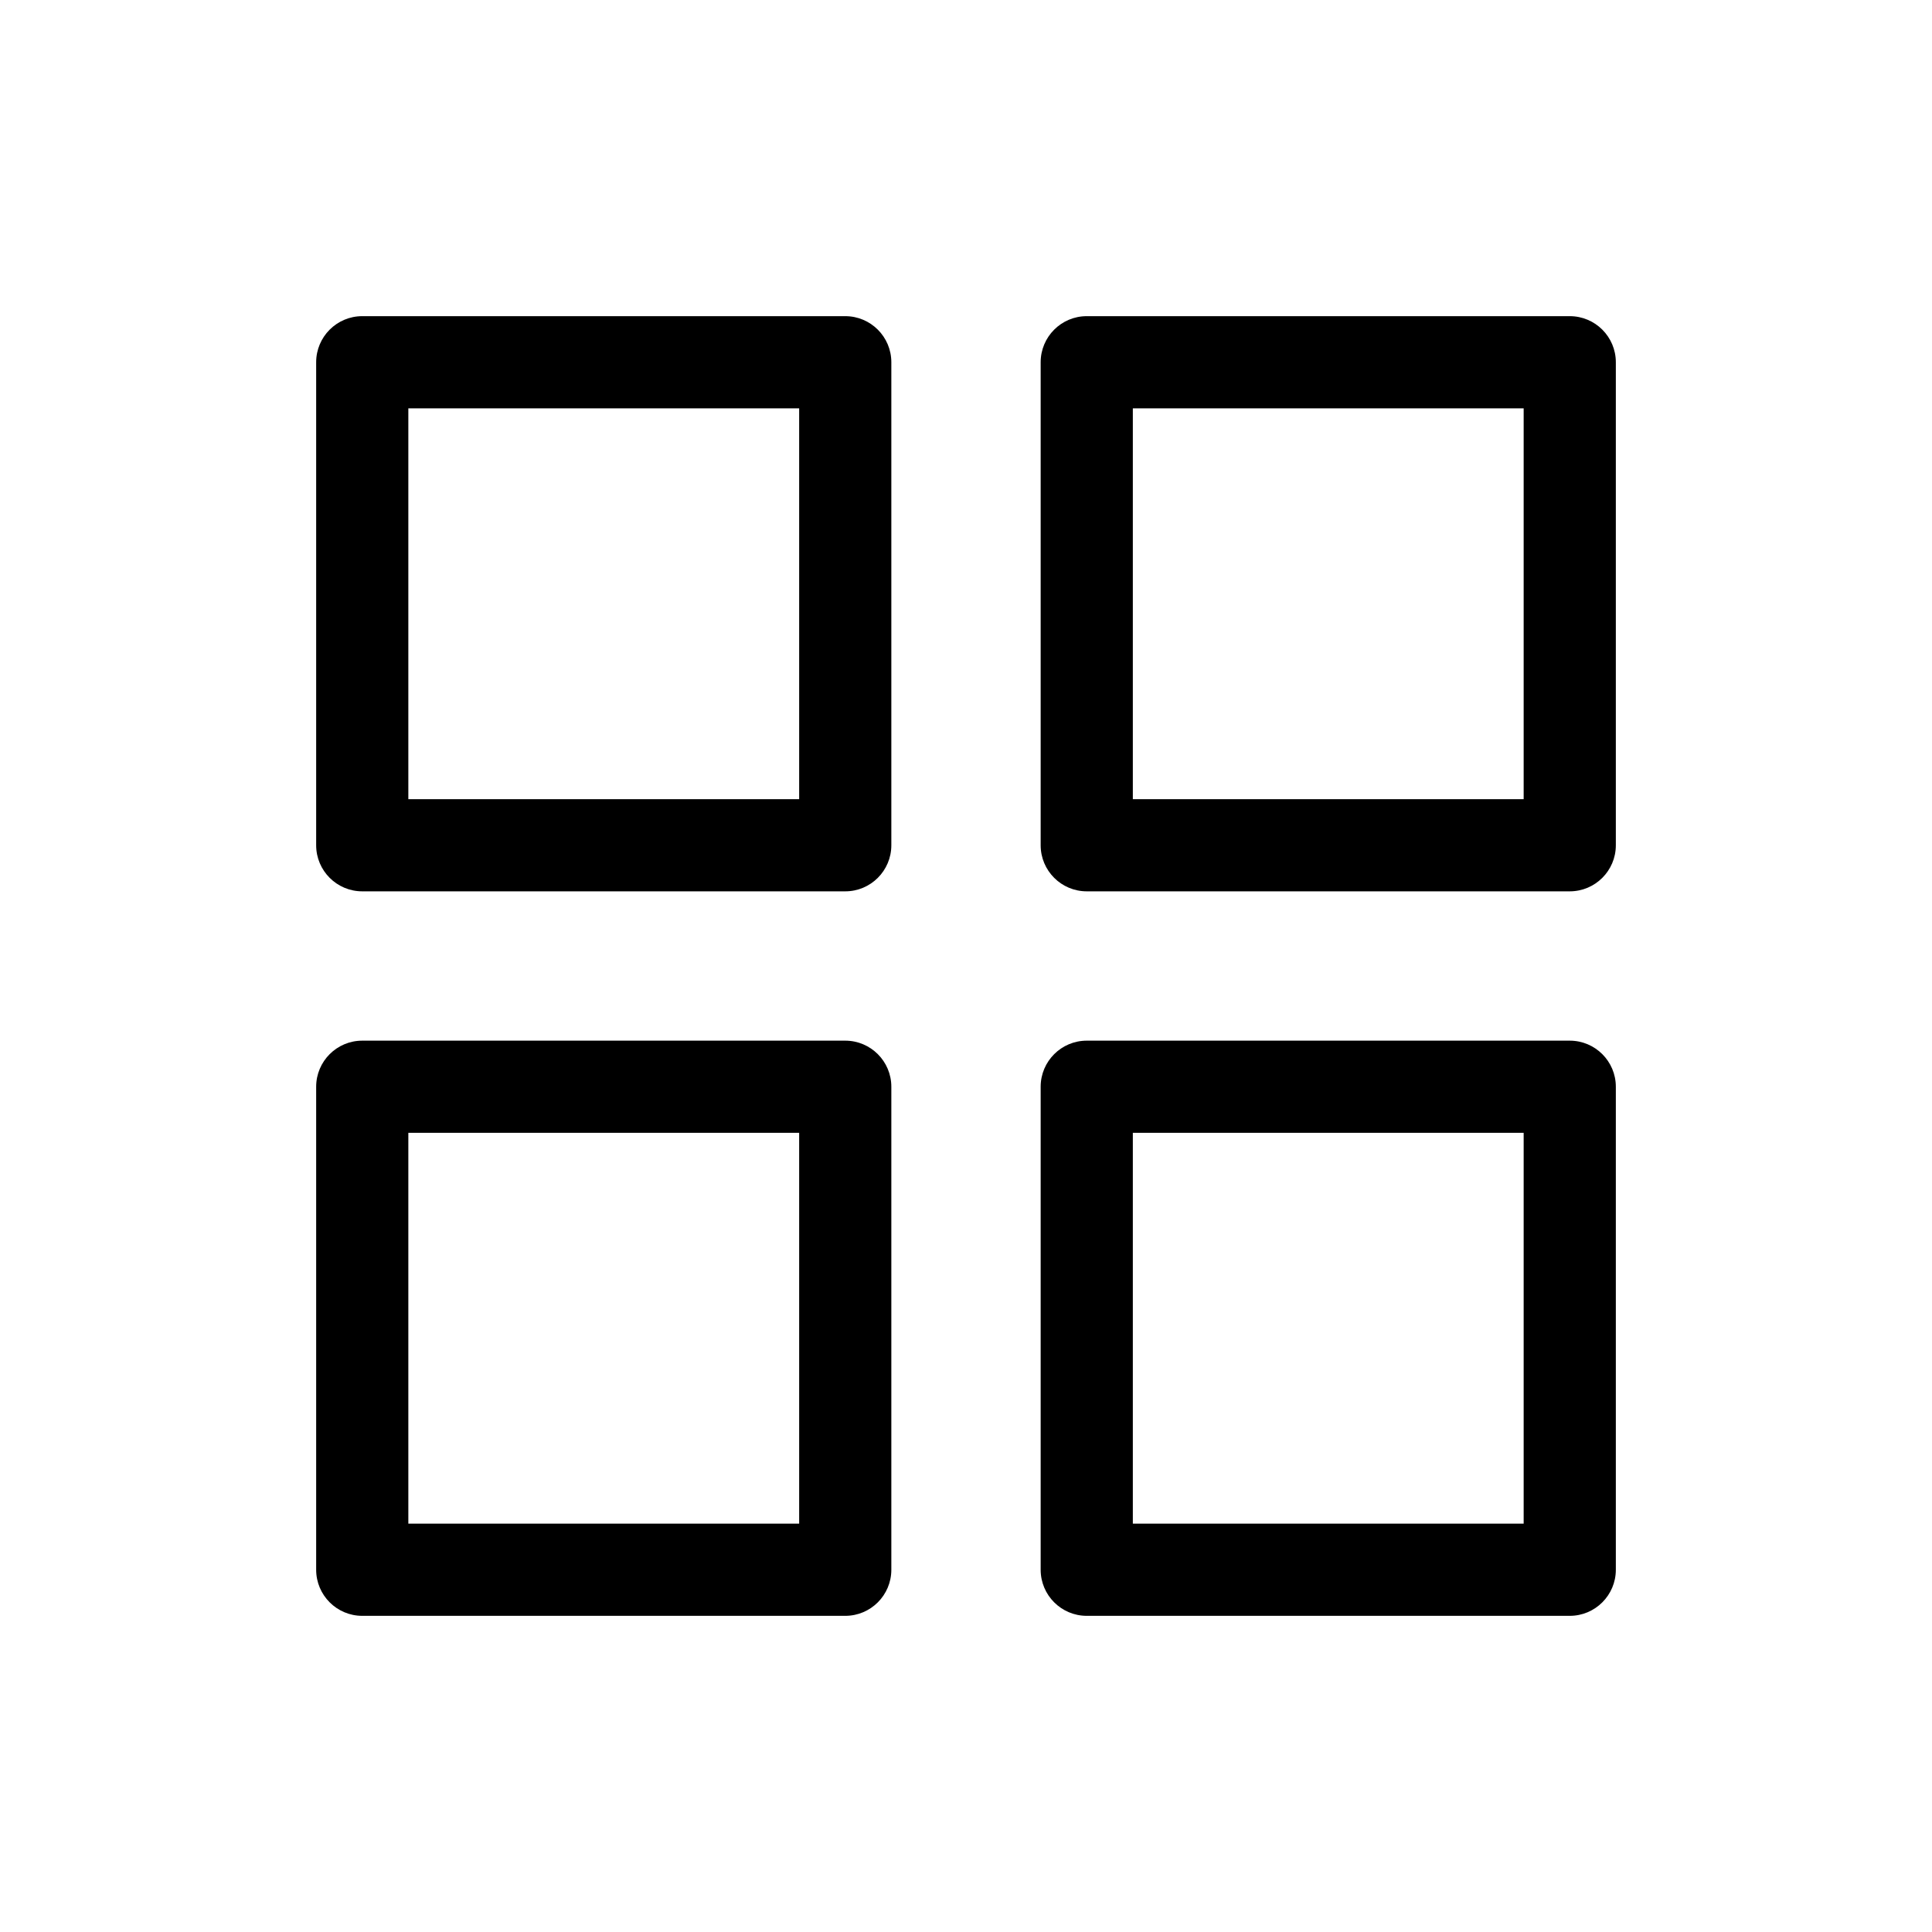 <?xml version="1.0" encoding="UTF-8"?>
<svg id="Layer_2" data-name="Layer 2" xmlns="http://www.w3.org/2000/svg" viewBox="0 0 104.8 104.8">
  <defs>
    <style>
      .cls-1 {
        fill: none;
      }
    </style>
  </defs>
  <g id="Layer_1-2" data-name="Layer 1">
    <g>
      <rect class="cls-1" width="104.8" height="104.8"/>
      <g>
        <path d="M45.85,17.15h-26.2c-1.38,0-2.5,1.12-2.5,2.5v26.2c0,1.38,1.12,2.5,2.5,2.5h26.2c1.38,0,2.5-1.12,2.5-2.5v-26.2c0-1.38-1.12-2.5-2.5-2.5ZM43.35,43.35h-21.2v-21.2h21.2v21.2Z"/>
        <path d="M85.15,17.15h-26.2c-1.38,0-2.5,1.12-2.5,2.5v26.2c0,1.38,1.12,2.5,2.5,2.5h26.2c1.38,0,2.5-1.12,2.5-2.5v-26.2c0-1.38-1.12-2.5-2.5-2.5ZM82.65,43.35h-21.2v-21.2h21.2v21.2Z"/>
        <path d="M45.85,56.45h-26.2c-1.38,0-2.5,1.12-2.5,2.5v26.2c0,1.38,1.12,2.5,2.5,2.5h26.2c1.38,0,2.5-1.12,2.5-2.5v-26.2c0-1.38-1.12-2.5-2.5-2.5ZM43.35,82.65h-21.2v-21.2h21.2v21.2Z"/>
        <path d="M85.15,56.45h-26.2c-1.38,0-2.5,1.12-2.5,2.5v26.2c0,1.38,1.12,2.5,2.5,2.5h26.2c1.38,0,2.5-1.12,2.5-2.5v-26.2c0-1.38-1.12-2.5-2.5-2.5ZM82.65,82.65h-21.2v-21.2h21.2v21.2Z"/>
      </g>
    </g>
  </g>
</svg>